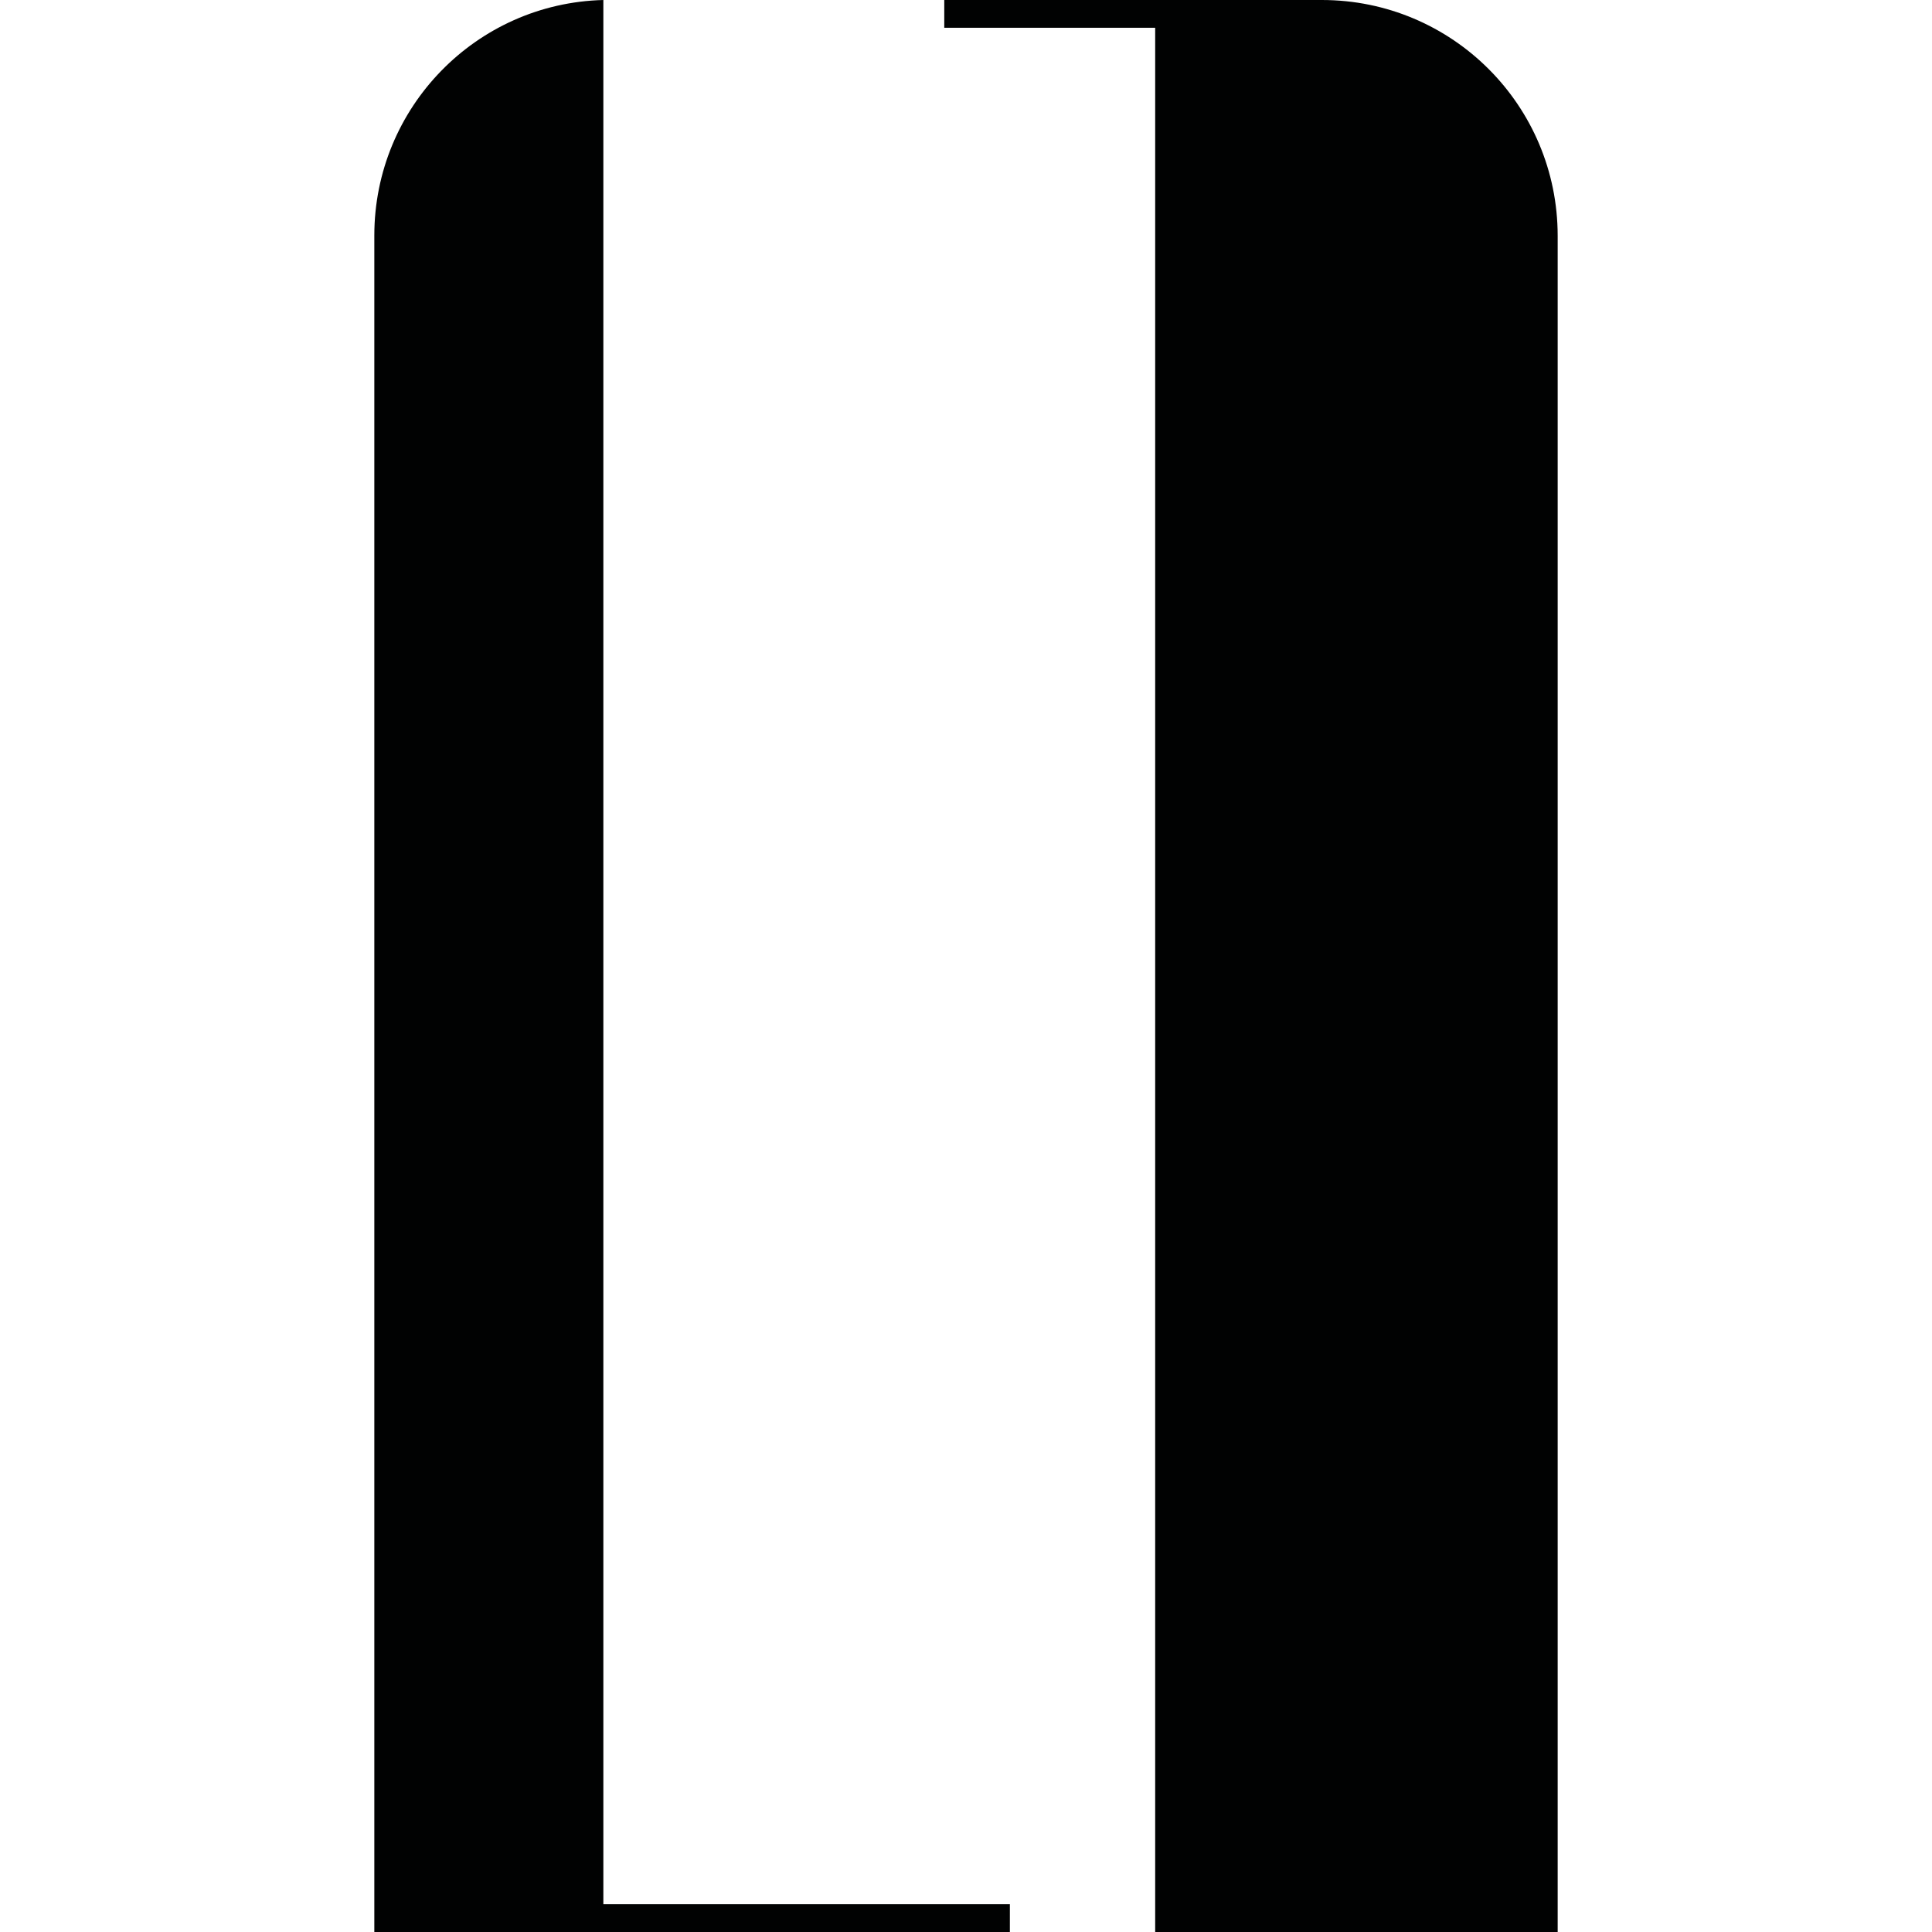 <svg viewBox="0 0 48 48" xmlns="http://www.w3.org/2000/svg" id="Layer_1">
  <defs>
    <style>
      .cls-1 {
        fill: #010202;
      }
    </style>
  </defs>
  <path d="M9.3,5.86v42.14s15.79,0,15.79,0v-.69s-10.1,0-10.1,0V0c-3.16.08-5.69,2.67-5.69,5.85ZM28.7,48h10s0-42.14,0-42.14C38.7,2.62,36.08,0,32.84,0h-9.38s0,.69,0,.69h5.24v47.31Z" class="cls-1"></path>
</svg>